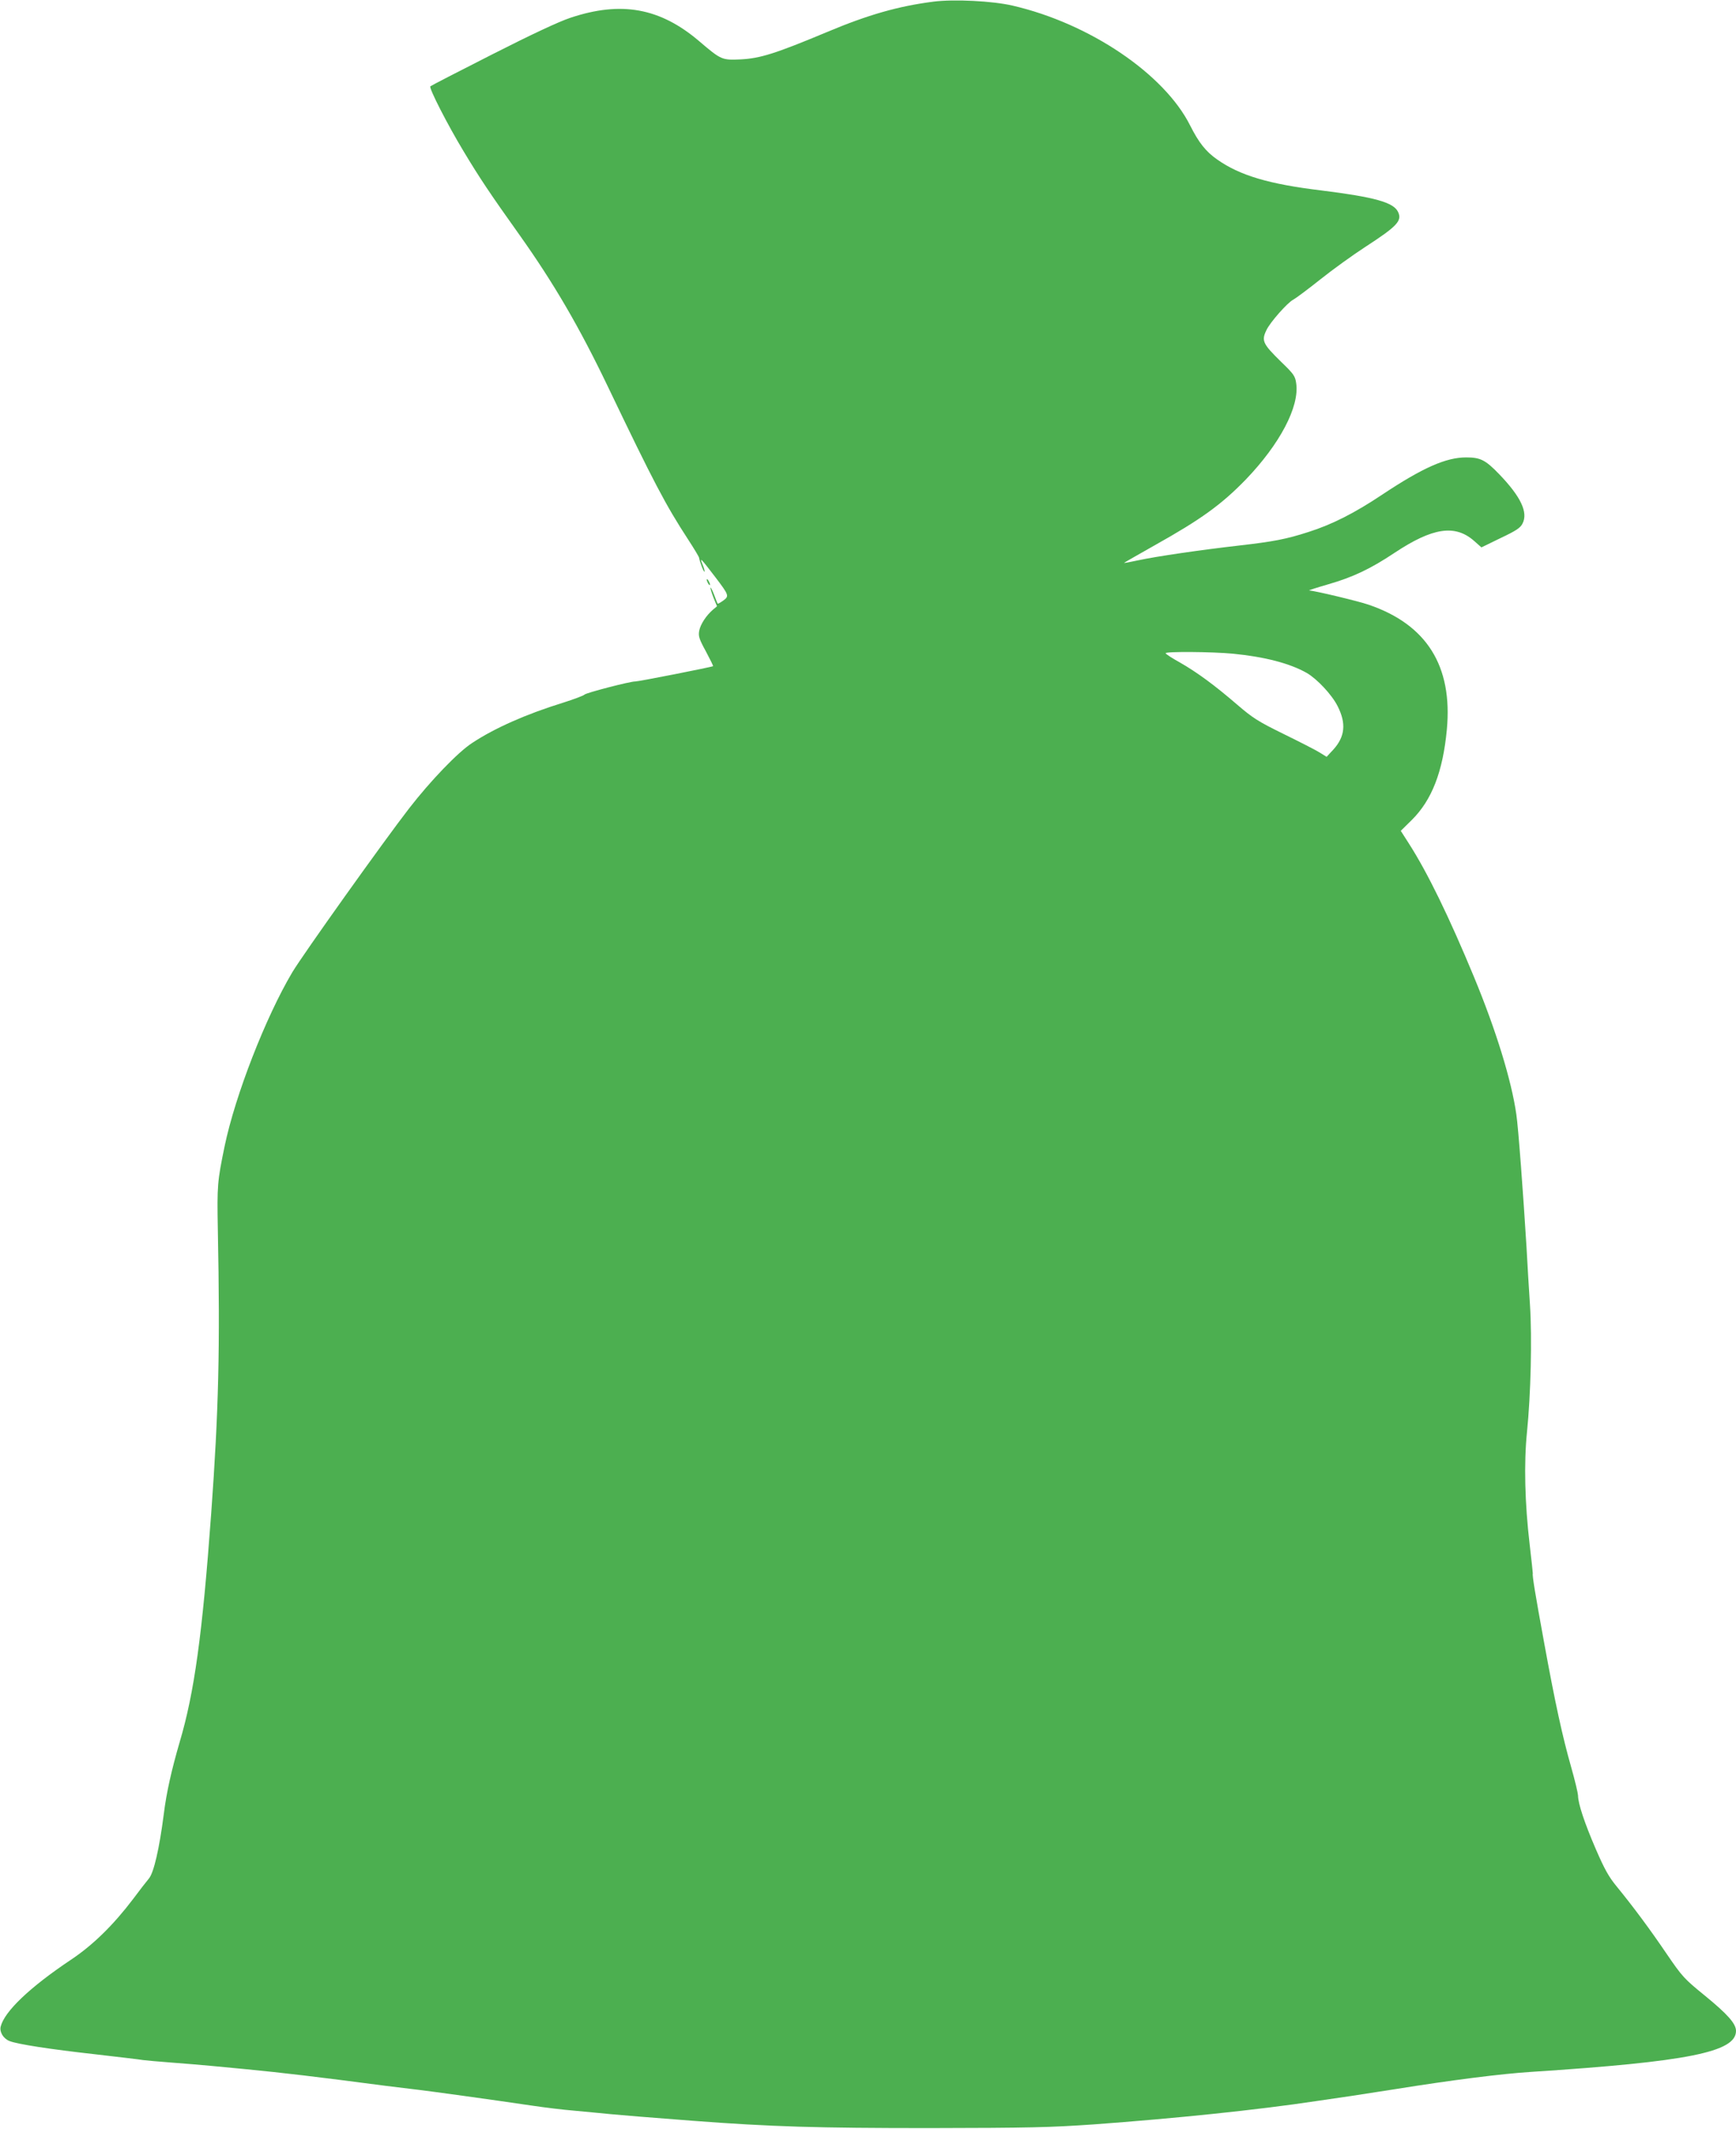 <?xml version="1.0" standalone="no"?>
<!DOCTYPE svg PUBLIC "-//W3C//DTD SVG 20010904//EN"
 "http://www.w3.org/TR/2001/REC-SVG-20010904/DTD/svg10.dtd">
<svg version="1.0" xmlns="http://www.w3.org/2000/svg"
 width="1044pt" height="1280pt" viewBox="0 0 1044 1280"
 preserveAspectRatio="xMidYMid meet">
<g transform="translate(0,1280) scale(0.1,-0.1)"
fill="#4caf50" stroke="none">
<path d="M5613 12790 c-211 -27 -393 -79 -638 -182 -311 -130 -403 -159 -520
-165 -114 -5 -117 -4 -251 110 -235 200 -469 242 -774 140 -67 -22 -236 -101
-470 -220 -201 -102 -368 -188 -372 -192 -10 -9 103 -230 199 -389 96 -160
160 -256 339 -507 205 -289 358 -551 530 -910 275 -574 347 -711 482 -918 35
-54 65 -103 66 -110 5 -27 28 -88 33 -84 2 3 -3 22 -12 43 -19 48 -12 40 77
-76 83 -109 84 -114 47 -141 -17 -12 -31 -20 -33 -18 -2 2 -11 25 -21 52 -10
26 -20 46 -22 44 -2 -3 6 -29 17 -58 l22 -54 -24 -20 c-41 -35 -76 -89 -83
-127 -6 -32 -1 -49 40 -124 25 -47 45 -87 43 -89 -5 -5 -452 -93 -468 -92 -29
1 -295 -68 -305 -79 -5 -6 -64 -28 -130 -49 -220 -68 -412 -153 -546 -242 -85
-55 -250 -227 -378 -392 -152 -196 -641 -882 -703 -986 -160 -269 -343 -739
-407 -1045 -44 -214 -46 -235 -41 -505 14 -713 5 -1085 -40 -1705 -53 -725
-101 -1076 -190 -1375 -48 -165 -79 -301 -95 -431 -27 -210 -60 -351 -89 -387
-15 -18 -58 -73 -95 -123 -119 -157 -242 -278 -376 -367 -245 -164 -398 -309
-421 -401 -8 -33 17 -73 54 -87 49 -19 243 -49 512 -79 146 -17 276 -32 290
-35 14 -2 90 -9 170 -15 80 -6 188 -15 240 -20 52 -5 147 -14 210 -20 226 -22
421 -45 840 -100 80 -10 172 -21 205 -25 60 -7 425 -57 675 -94 74 -11 187
-25 250 -30 63 -6 162 -15 220 -21 99 -9 183 -16 495 -40 474 -36 753 -44
1425 -44 598 1 723 4 985 22 492 36 988 87 1345 141 36 5 128 19 205 30 77 12
196 30 265 41 336 54 642 93 820 104 939 61 1230 119 1230 246 0 44 -50 100
-188 213 -123 100 -135 113 -228 249 -103 152 -203 286 -301 406 -48 58 -74
105 -126 225 -69 160 -107 275 -107 323 -1 16 -19 92 -41 169 -53 186 -97 388
-163 750 -53 290 -72 403 -68 416 0 4 -8 82 -19 175 -29 247 -35 486 -16 674
23 226 31 566 18 765 -6 94 -16 251 -21 350 -19 308 -49 717 -61 795 -29 204
-122 506 -254 825 -150 362 -280 629 -393 805 l-48 75 66 65 c121 120 187 290
211 543 36 383 -121 633 -472 752 -57 20 -324 84 -356 85 -4 1 45 17 111 36
153 44 258 94 402 190 229 152 364 173 479 72 l44 -39 115 56 c93 44 119 61
132 87 35 67 -10 162 -140 297 -83 86 -113 101 -199 101 -121 0 -261 -62 -502
-222 -166 -111 -303 -181 -445 -226 -136 -44 -211 -58 -420 -82 -227 -26 -497
-65 -607 -89 -46 -10 -83 -17 -83 -15 0 1 82 48 183 105 279 156 402 245 548
395 206 214 325 440 304 580 -6 43 -15 56 -90 128 -111 109 -120 127 -89 191
21 46 127 166 161 183 15 8 89 63 163 122 74 59 196 147 270 195 191 124 223
157 198 210 -26 58 -141 90 -462 130 -315 38 -490 90 -626 186 -69 48 -111
102 -163 205 -155 309 -604 613 -1067 720 -119 28 -352 40 -477 24z m1802
-3920 c192 -19 342 -58 444 -116 62 -36 151 -131 185 -199 53 -104 45 -184
-26 -262 l-40 -43 -42 26 c-22 14 -120 64 -216 111 -155 76 -187 97 -279 176
-137 118 -242 195 -345 254 -47 26 -86 51 -86 56 0 11 278 9 405 -3z"/>
<path d="M4250 9315 c0 -5 5 -17 10 -25 5 -8 10 -10 10 -5 0 6 -5 17 -10 25
-5 8 -10 11 -10 5z"/>
</g>
</svg>
